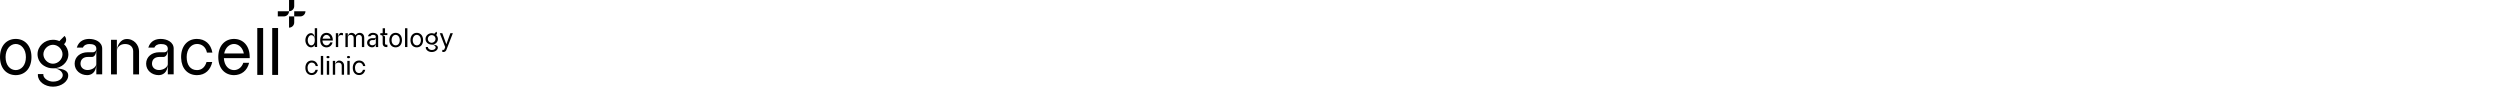 <?xml version="1.0" encoding="utf-8"?>
<svg xmlns="http://www.w3.org/2000/svg" fill="none" height="100%" overflow="visible" preserveAspectRatio="none" style="display: block;" viewBox="0 0 750 26" width="100%">
<g id="Frame 2147224414">
<g id="Frame 2147224347">
<g clip-path="url(#clip0_0_2760)" id="logo 1">
<g id="  2">
<g id="  1">
<path d="M9.439 17.108C9.439 20.553 7.455 22.519 4.721 22.542C1.994 22.519 0.001 20.562 0.001 17.108C0.001 13.653 2.05 11.675 4.721 11.675C7.392 11.675 9.439 13.66 9.439 17.108ZM7.769 17.108C7.769 14.764 6.415 13.213 4.721 13.188C3.028 13.213 1.672 14.779 1.672 17.108C1.672 19.622 3.057 21.009 4.721 21.03C6.383 21.002 7.774 19.622 7.774 17.108" fill="black" id="Vector"/>
<path d="M15.961 20.496C14.97 20.518 13.995 20.244 13.162 19.707C12.581 19.342 12.102 18.836 11.769 18.236C11.436 17.637 11.259 16.962 11.257 16.276C11.257 13.877 13.33 11.93 15.887 11.93C16.55 11.928 17.206 12.062 17.815 12.324L19.362 10.777C19.514 10.929 19.634 11.11 19.717 11.308C19.799 11.507 19.842 11.72 19.842 11.935C19.842 12.15 19.799 12.363 19.717 12.562C19.634 12.76 19.514 12.941 19.362 13.093L19.206 13.248C19.618 13.639 19.947 14.109 20.172 14.63C20.397 15.15 20.515 15.712 20.517 16.279C20.517 18.623 18.488 20.5 15.961 20.5M15.961 20.5C18.214 20.5 20.319 20.845 20.456 22.473C20.622 24.36 18.427 26.003 15.914 26.003C13.4 26.003 11.364 24.432 11.364 22.491C11.364 22.398 11.364 22.307 11.377 22.218H13.016C13.004 22.287 12.997 22.356 12.996 22.426C12.996 23.419 14.372 24.487 15.914 24.487C17.862 24.487 18.932 23.381 18.823 22.398C18.713 21.416 17.485 20.508 15.961 20.49M18.758 16.273C18.758 14.844 17.473 13.437 15.887 13.437C14.301 13.437 13.016 14.851 13.016 16.279C13.016 17.708 14.303 19.117 15.887 19.117C17.471 19.117 18.758 17.71 18.758 16.279" fill="black" id="Vector_2"/>
<path d="M30.657 14.609V22.294H28.899V14.599C28.899 16.78 28.016 17.09 27.541 17.09H26.278C25.256 17.09 24.153 17.642 24.153 19.112C24.153 20.161 24.966 21.011 26.278 21.011C27.589 21.011 28.9 20.161 28.9 19.112C28.9 21.924 27.247 22.54 26.155 22.54C24.093 22.54 22.393 21.108 22.393 19.112C22.393 16.999 24.153 15.682 26.278 15.682H27.84C27.989 15.682 28.135 15.651 28.271 15.591C28.406 15.53 28.528 15.443 28.627 15.333C28.727 15.223 28.802 15.093 28.849 14.952C28.895 14.811 28.912 14.662 28.897 14.515C28.836 13.539 27.979 13.208 26.774 13.208C25.929 13.208 25.183 13.557 24.875 14.275H23.036C23.724 12.064 25.557 11.677 26.772 11.677C28.619 11.677 30.657 12.587 30.657 14.609Z" fill="black" id="Vector_3"/>
<path d="M35.06 22.311H33.306V11.942H35.06V22.311ZM41.712 15.401V22.311H39.956V15.401C39.956 14.187 39.129 13.203 37.51 13.203C35.983 13.203 35.064 14.196 35.064 15.401C35.064 13.488 36.264 11.837 37.758 11.715C40.127 11.523 41.715 13.486 41.715 15.401" fill="black" id="Vector_4"/>
<path d="M52.102 14.609V22.294H50.344V14.599C50.344 16.78 49.461 17.09 48.987 17.09H47.723C46.703 17.09 45.598 17.642 45.598 19.112C45.598 20.161 46.412 21.011 47.723 21.011C49.035 21.011 50.346 20.161 50.346 19.112C50.346 21.924 48.692 22.54 47.601 22.54C45.539 22.54 43.839 21.108 43.839 19.112C43.839 16.999 45.598 15.682 47.723 15.682H49.283C49.431 15.682 49.577 15.65 49.713 15.59C49.848 15.53 49.969 15.442 50.069 15.332C50.168 15.222 50.243 15.093 50.289 14.952C50.336 14.811 50.352 14.662 50.338 14.515C50.277 13.539 49.42 13.208 48.214 13.208C47.369 13.208 46.623 13.557 46.316 14.275H44.487C45.175 12.064 47.007 11.677 48.223 11.677C50.07 11.677 52.107 12.587 52.107 14.609" fill="black" id="Vector_5"/>
<path d="M61.955 18.596H63.67C63.196 20.873 61.623 22.542 59.102 22.542C56.349 22.542 54.461 20.627 54.34 17.437C54.206 13.938 56.172 11.675 59.053 11.675C61.505 11.675 63.278 13.195 63.716 15.783H62.084C61.735 14.063 60.533 13.187 59.094 13.187C57.381 13.187 56.003 14.745 56.003 17.108C56.003 19.446 57.077 21.03 59.102 21.03C60.591 21.03 61.548 20.038 61.959 18.596" fill="black" id="Vector_6"/>
<path d="M74.915 17.439H67.163C67.278 19.744 68.615 21.011 70.204 21.032C71.431 21.016 72.508 20.255 72.987 18.846H74.73C74.171 21.207 72.432 22.524 70.204 22.544C67.477 22.52 65.484 20.559 65.484 17.11C65.484 13.66 67.533 11.677 70.204 11.677C72.875 11.677 74.915 13.666 74.915 17.11C74.915 17.22 74.915 17.331 74.915 17.44M73.148 16.033C72.8 14.303 71.62 13.212 70.202 13.19C68.785 13.212 67.606 14.311 67.257 16.033H73.148Z" fill="black" id="Vector_7"/>
<path d="M78.941 8.406H77.183V22.473H78.941V8.406Z" fill="black" id="Vector_8"/>
<path d="M83.422 8.406H81.664V22.473H83.422V8.406Z" fill="black" id="Vector_9"/>
<path d="M93.373 9.947C93.943 9.987 94.43 10.418 94.43 12.072V8.46H95.136V14.105H94.43V13.48C94.334 13.684 94.186 13.859 94 13.986C93.814 14.114 93.598 14.189 93.373 14.204C92.402 14.237 91.608 13.25 91.608 12.074C91.608 10.898 92.4 9.881 93.373 9.947ZM93.373 13.6C93.957 13.6 94.43 13.129 94.43 12.074C94.43 11.019 93.957 10.547 93.373 10.547C92.789 10.547 92.314 11.222 92.314 12.074C92.314 12.926 92.787 13.6 93.373 13.6Z" fill="black" id="Vector_10"/>
<path d="M99.842 12.162H96.733C96.779 13.086 97.315 13.595 97.952 13.604C98.448 13.604 98.876 13.293 99.068 12.727H99.768C99.543 13.673 98.845 14.202 97.949 14.216C96.856 14.206 96.055 13.422 96.055 12.036C96.055 10.65 96.882 9.856 97.949 9.856C99.015 9.856 99.842 10.653 99.842 12.036C99.842 12.081 99.842 12.123 99.842 12.166M99.133 11.603C98.994 10.908 98.521 10.471 97.952 10.463C97.383 10.455 96.91 10.915 96.771 11.598L99.133 11.603Z" fill="black" id="Vector_11"/>
<path d="M101.456 14.115H100.752V9.954H101.456V14.115ZM102.892 9.955V10.607C102.716 10.536 102.527 10.504 102.338 10.511C101.706 10.511 101.456 11.007 101.456 11.493C101.456 10.448 101.904 9.856 102.338 9.856C102.527 9.856 102.714 9.889 102.892 9.955Z" fill="black" id="Vector_12"/>
<path d="M105.47 9.855C105.715 9.85 105.956 9.914 106.165 10.041C106.375 10.167 106.544 10.35 106.654 10.569C106.782 10.354 106.962 10.176 107.178 10.051C107.395 9.926 107.639 9.858 107.889 9.855C108.809 9.855 109.272 10.516 109.272 11.343V14.113H108.567V11.341C108.575 11.223 108.558 11.105 108.517 10.995C108.475 10.884 108.411 10.784 108.327 10.7C108.244 10.617 108.143 10.552 108.033 10.511C107.922 10.469 107.804 10.452 107.686 10.46C107.569 10.455 107.452 10.475 107.343 10.518C107.234 10.56 107.135 10.625 107.052 10.708C106.969 10.79 106.904 10.889 106.861 10.998C106.818 11.107 106.798 11.224 106.803 11.341V14.113H106.098V11.341C106.106 11.223 106.089 11.105 106.048 10.995C106.006 10.884 105.942 10.784 105.858 10.7C105.775 10.617 105.674 10.552 105.563 10.511C105.453 10.469 105.335 10.452 105.217 10.46C104.721 10.46 104.334 10.723 104.334 11.341V14.113H103.629V9.952H104.334V11.341C104.334 10.222 104.939 9.853 105.47 9.853" fill="black" id="Vector_13"/>
<path d="M113.448 11.027V14.11H112.743V11.024C112.743 11.899 112.387 12.016 112.197 12.016H111.691C111.281 12.016 110.838 12.238 110.838 12.826C110.838 13.248 111.169 13.589 111.691 13.589C112.214 13.589 112.743 13.248 112.743 12.826C112.743 13.956 112.082 14.202 111.642 14.202C110.815 14.202 110.132 13.628 110.132 12.826C110.132 11.98 110.838 11.45 111.691 11.45H112.318C112.377 11.45 112.436 11.438 112.49 11.414C112.545 11.389 112.593 11.354 112.633 11.31C112.673 11.266 112.703 11.214 112.722 11.158C112.741 11.101 112.747 11.042 112.741 10.982C112.717 10.591 112.373 10.458 111.89 10.458C111.734 10.446 111.579 10.48 111.443 10.556C111.307 10.632 111.197 10.747 111.127 10.886H110.391C110.668 10 111.402 9.845 111.89 9.845C112.631 9.845 113.448 10.209 113.448 11.021" fill="black" id="Vector_14"/>
<path d="M116.209 10.524H114.44C114.819 10.541 115.513 10.64 115.513 11.166V13.099C115.514 13.182 115.547 13.261 115.604 13.319C115.662 13.378 115.74 13.412 115.822 13.415H116.218V14.121H115.831C115.723 14.121 115.616 14.104 115.513 14.072C115.358 14.022 115.217 13.936 115.102 13.821C114.987 13.706 114.901 13.565 114.852 13.41C114.818 13.308 114.8 13.202 114.8 13.094V11.11C114.8 10.536 114.23 10.518 114.197 10.518H114.096V9.96H114.8V8.472H115.507V9.96H116.211L116.209 10.524Z" fill="black" id="Vector_15"/>
<path d="M120.588 12.029C120.588 13.412 119.79 14.201 118.696 14.209C117.603 14.217 116.803 13.415 116.803 12.029C116.803 10.643 117.63 9.85 118.696 9.85C119.763 9.85 120.588 10.648 120.588 12.029ZM119.927 12.029C119.927 11.09 119.383 10.466 118.705 10.457C118.027 10.447 117.481 11.095 117.481 12.029C117.481 13.038 118.037 13.594 118.705 13.604C119.373 13.614 119.927 13.038 119.927 12.029Z" fill="black" id="Vector_16"/>
<path d="M122.217 8.472H121.511V14.115H122.217V8.472Z" fill="black" id="Vector_17"/>
<path d="M126.925 12.029C126.925 13.412 126.127 14.201 125.034 14.209C123.941 14.217 123.14 13.415 123.14 12.029C123.14 10.643 123.967 9.85 125.034 9.85C126.1 9.85 126.925 10.648 126.925 12.029ZM126.264 12.029C126.264 11.09 125.72 10.466 125.042 10.457C124.364 10.447 123.818 11.095 123.818 12.029C123.818 13.038 124.374 13.594 125.042 13.604C125.71 13.614 126.264 13.038 126.264 12.029Z" fill="black" id="Vector_18"/>
<path d="M129.542 13.395C129.144 13.404 128.753 13.294 128.419 13.079C128.186 12.933 127.993 12.729 127.86 12.489C127.726 12.248 127.656 11.977 127.655 11.702C127.655 10.739 128.481 9.959 129.512 9.959C129.778 9.96 130.042 10.016 130.286 10.124L130.906 9.504C131.027 9.628 131.095 9.794 131.095 9.967C131.095 10.14 131.027 10.306 130.906 10.43L130.843 10.493C131.008 10.649 131.14 10.838 131.231 11.047C131.321 11.256 131.368 11.481 131.369 11.708C131.369 12.649 130.555 13.402 129.55 13.402M129.55 13.402C130.454 13.402 131.298 13.541 131.352 14.194C131.417 14.95 130.539 15.61 129.533 15.61C128.528 15.61 127.714 14.983 127.714 14.207L127.822 14.095H128.377C128.375 14.123 128.375 14.151 128.377 14.179C128.377 14.581 128.928 15.006 129.548 15.006C130.329 15.006 130.757 14.561 130.706 14.168C130.654 13.774 130.15 13.395 129.542 13.395M130.663 11.704C130.666 11.474 130.602 11.248 130.477 11.056C130.352 10.863 130.172 10.711 129.961 10.621C129.75 10.531 129.516 10.505 129.291 10.548C129.065 10.59 128.857 10.699 128.693 10.86C128.53 11.021 128.417 11.228 128.371 11.453C128.325 11.678 128.347 11.911 128.434 12.124C128.521 12.337 128.669 12.518 128.86 12.646C129.051 12.774 129.275 12.843 129.505 12.843C129.807 12.837 130.096 12.716 130.311 12.504C130.526 12.292 130.652 12.005 130.663 11.704Z" fill="black" id="Vector_19"/>
<path d="M135.86 9.954L134.246 14.113L133.884 15.049C133.832 15.168 133.755 15.274 133.659 15.361C133.563 15.448 133.45 15.514 133.327 15.555C133.234 15.584 133.138 15.599 133.041 15.6H132.692V14.966H133.049C133.102 14.965 133.154 14.949 133.199 14.919C133.244 14.89 133.279 14.849 133.302 14.801C133.302 14.789 133.557 14.118 133.557 14.118L133.458 13.862L131.941 9.954H132.692L133.901 13.298L135.111 9.954H135.86Z" fill="black" id="Vector_20"/>
<path d="M94.666 20.936H95.352C95.16 21.849 94.525 22.517 93.52 22.517C92.417 22.517 91.659 21.75 91.612 20.472C91.559 19.067 92.346 18.156 93.5 18.156C94.492 18.156 95.195 18.767 95.371 19.81H94.709C94.57 19.12 94.087 18.77 93.512 18.77C92.824 18.77 92.271 19.393 92.271 20.341C92.271 21.288 92.701 21.914 93.513 21.914C94.109 21.914 94.494 21.517 94.659 20.938" fill="black" id="Vector_21"/>
<path d="M96.953 16.784H96.249V22.423H96.953V16.784Z" fill="black" id="Vector_22"/>
<path d="M97.925 17.133C97.925 16.939 98.137 16.782 98.398 16.782C98.66 16.782 98.871 16.948 98.871 17.133C98.871 17.318 98.66 17.485 98.398 17.485C98.137 17.485 97.925 17.32 97.925 17.133ZM98.046 18.264H98.751V22.42H98.046V18.264Z" fill="black" id="Vector_23"/>
<path d="M100.548 22.425H99.844V18.265H100.548V22.425ZM103.216 19.653V22.425H102.516V19.653C102.516 19.167 102.186 18.771 101.536 18.771C100.922 18.771 100.553 19.167 100.553 19.653C100.553 18.886 101.035 18.224 101.635 18.174C101.838 18.159 102.042 18.186 102.235 18.253C102.427 18.32 102.603 18.427 102.752 18.566C102.901 18.705 103.02 18.873 103.1 19.06C103.181 19.247 103.222 19.449 103.221 19.653" fill="black" id="Vector_24"/>
<path d="M104.081 17.133C104.081 16.939 104.293 16.782 104.554 16.782C104.815 16.782 105.027 16.948 105.027 17.133C105.027 17.318 104.815 17.485 104.554 17.485C104.293 17.485 104.081 17.32 104.081 17.133ZM104.202 18.264H104.906V22.42H104.202V18.264Z" fill="black" id="Vector_25"/>
<path d="M108.885 20.936H109.571C109.381 21.849 108.744 22.517 107.74 22.517C106.637 22.517 105.88 21.75 105.83 20.472C105.777 19.067 106.566 18.156 107.721 18.156C108.703 18.156 109.414 18.767 109.589 19.81H108.936C108.796 19.12 108.314 18.77 107.737 18.77C107.051 18.77 106.499 19.393 106.499 20.341C106.499 21.288 106.928 21.914 107.74 21.914C108.334 21.914 108.721 21.517 108.885 20.938" fill="black" id="Vector_26"/>
<path d="M86.712 8.295C87.123 8.295 87.518 8.132 87.809 7.841C88.1 7.55 88.264 7.155 88.265 6.744V4.925H86.712V8.295Z" fill="black" id="Vector_27"/>
<path d="M88.265 0H86.712V3.372H86.737C87.142 3.372 87.531 3.211 87.817 2.924C88.104 2.638 88.265 2.249 88.265 1.844V0Z" fill="black" id="Vector_28"/>
<path d="M83.34 3.372V4.923H85.159C85.57 4.923 85.965 4.76 86.256 4.469C86.547 4.178 86.71 3.783 86.71 3.372H83.34Z" fill="black" id="Vector_29"/>
<path d="M91.637 3.372H88.265V4.923H90.084C90.495 4.923 90.89 4.76 91.181 4.469C91.472 4.178 91.636 3.784 91.637 3.372Z" fill="black" id="Vector_30"/>
</g>
</g>
</g>
</g>
</g>
<defs>
<clipPath id="clip0_0_2760">
<rect fill="white" height="26" width="135.859"/>
</clipPath>
</defs>
</svg>